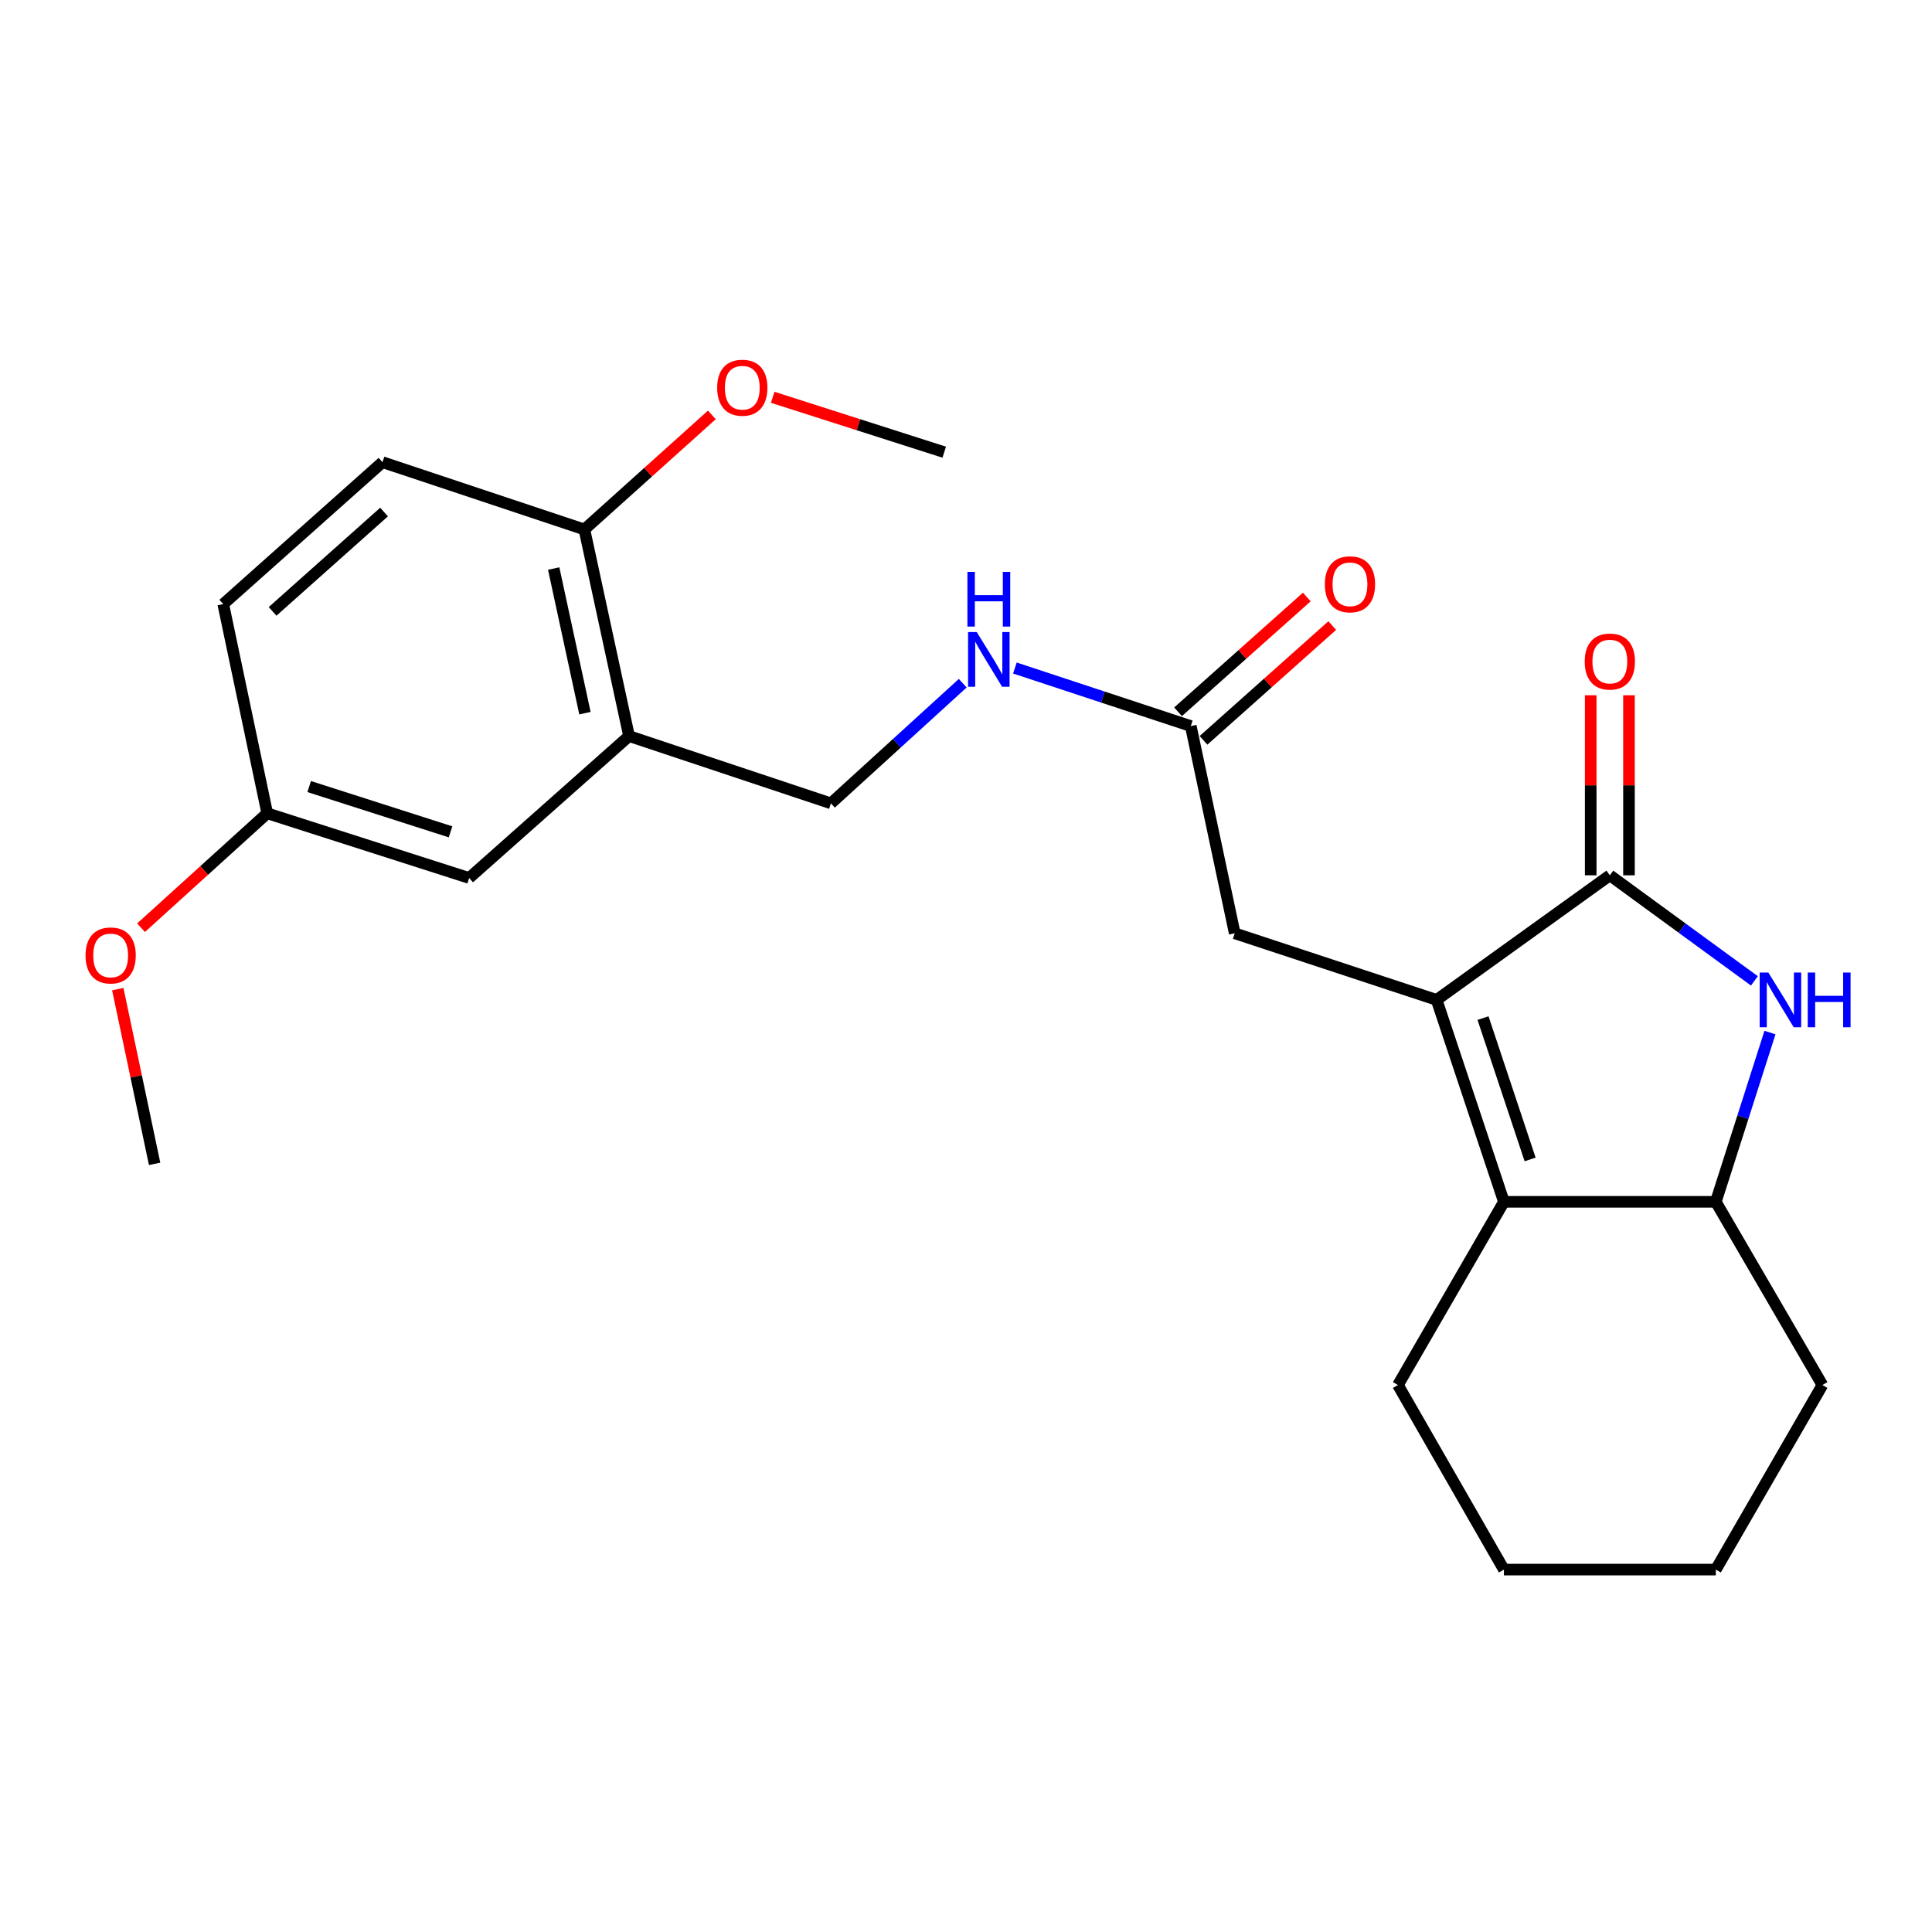 <?xml version='1.0' encoding='iso-8859-1'?>
<svg version='1.1' baseProfile='full'
              xmlns='http://www.w3.org/2000/svg'
                      xmlns:rdkit='http://www.rdkit.org/xml'
                      xmlns:xlink='http://www.w3.org/1999/xlink'
                  xml:space='preserve'
width='1000px' height='1000px' viewBox='0 0 1000 1000'>
<!-- END OF HEADER -->
<rect style='opacity:1.0;fill:#FFFFFF;stroke:none' width='1000' height='1000' x='0' y='0'> </rect>
<path class='bond-0' d='M 743.589,517.544 L 833.25,453.057' style='fill:none;fill-rule:evenodd;stroke:#000000;stroke-width:6px;stroke-linecap:butt;stroke-linejoin:miter;stroke-opacity:1' />
<path class='bond-2' d='M 743.589,517.544 L 778.424,622.059' style='fill:none;fill-rule:evenodd;stroke:#000000;stroke-width:6px;stroke-linecap:butt;stroke-linejoin:miter;stroke-opacity:1' />
<path class='bond-2' d='M 767.603,526.959 L 791.987,600.12' style='fill:none;fill-rule:evenodd;stroke:#000000;stroke-width:6px;stroke-linecap:butt;stroke-linejoin:miter;stroke-opacity:1' />
<path class='bond-5' d='M 743.589,517.544 L 639.096,483.073' style='fill:none;fill-rule:evenodd;stroke:#000000;stroke-width:6px;stroke-linecap:butt;stroke-linejoin:miter;stroke-opacity:1' />
<path class='bond-1' d='M 833.25,453.057 L 870.662,480.381' style='fill:none;fill-rule:evenodd;stroke:#000000;stroke-width:6px;stroke-linecap:butt;stroke-linejoin:miter;stroke-opacity:1' />
<path class='bond-1' d='M 870.662,480.381 L 908.074,507.704' style='fill:none;fill-rule:evenodd;stroke:#0000FF;stroke-width:6px;stroke-linecap:butt;stroke-linejoin:miter;stroke-opacity:1' />
<path class='bond-7' d='M 843.153,453.057 L 843.153,406.461' style='fill:none;fill-rule:evenodd;stroke:#000000;stroke-width:6px;stroke-linecap:butt;stroke-linejoin:miter;stroke-opacity:1' />
<path class='bond-7' d='M 843.153,406.461 L 843.153,359.865' style='fill:none;fill-rule:evenodd;stroke:#FF0000;stroke-width:6px;stroke-linecap:butt;stroke-linejoin:miter;stroke-opacity:1' />
<path class='bond-7' d='M 823.348,453.057 L 823.348,406.461' style='fill:none;fill-rule:evenodd;stroke:#000000;stroke-width:6px;stroke-linecap:butt;stroke-linejoin:miter;stroke-opacity:1' />
<path class='bond-7' d='M 823.348,406.461 L 823.348,359.865' style='fill:none;fill-rule:evenodd;stroke:#FF0000;stroke-width:6px;stroke-linecap:butt;stroke-linejoin:miter;stroke-opacity:1' />
<path class='bond-24' d='M 916.138,534.448 L 902.118,578.254' style='fill:none;fill-rule:evenodd;stroke:#0000FF;stroke-width:6px;stroke-linecap:butt;stroke-linejoin:miter;stroke-opacity:1' />
<path class='bond-24' d='M 902.118,578.254 L 888.099,622.059' style='fill:none;fill-rule:evenodd;stroke:#000000;stroke-width:6px;stroke-linecap:butt;stroke-linejoin:miter;stroke-opacity:1' />
<path class='bond-3' d='M 778.424,622.059 L 888.099,622.059' style='fill:none;fill-rule:evenodd;stroke:#000000;stroke-width:6px;stroke-linecap:butt;stroke-linejoin:miter;stroke-opacity:1' />
<path class='bond-16' d='M 778.424,622.059 L 723.575,716.892' style='fill:none;fill-rule:evenodd;stroke:#000000;stroke-width:6px;stroke-linecap:butt;stroke-linejoin:miter;stroke-opacity:1' />
<path class='bond-19' d='M 888.099,622.059 L 943.278,716.892' style='fill:none;fill-rule:evenodd;stroke:#000000;stroke-width:6px;stroke-linecap:butt;stroke-linejoin:miter;stroke-opacity:1' />
<path class='bond-4' d='M 325.596,380.99 L 430.088,415.813' style='fill:none;fill-rule:evenodd;stroke:#000000;stroke-width:6px;stroke-linecap:butt;stroke-linejoin:miter;stroke-opacity:1' />
<path class='bond-9' d='M 325.596,380.99 L 302.479,274.054' style='fill:none;fill-rule:evenodd;stroke:#000000;stroke-width:6px;stroke-linecap:butt;stroke-linejoin:miter;stroke-opacity:1' />
<path class='bond-9' d='M 302.77,369.134 L 286.589,294.279' style='fill:none;fill-rule:evenodd;stroke:#000000;stroke-width:6px;stroke-linecap:butt;stroke-linejoin:miter;stroke-opacity:1' />
<path class='bond-11' d='M 325.596,380.99 L 242.833,454.444' style='fill:none;fill-rule:evenodd;stroke:#000000;stroke-width:6px;stroke-linecap:butt;stroke-linejoin:miter;stroke-opacity:1' />
<path class='bond-6' d='M 639.096,483.073 L 616.343,375.807' style='fill:none;fill-rule:evenodd;stroke:#000000;stroke-width:6px;stroke-linecap:butt;stroke-linejoin:miter;stroke-opacity:1' />
<path class='bond-8' d='M 616.343,375.807 L 570.826,360.787' style='fill:none;fill-rule:evenodd;stroke:#000000;stroke-width:6px;stroke-linecap:butt;stroke-linejoin:miter;stroke-opacity:1' />
<path class='bond-8' d='M 570.826,360.787 L 525.309,345.766' style='fill:none;fill-rule:evenodd;stroke:#0000FF;stroke-width:6px;stroke-linecap:butt;stroke-linejoin:miter;stroke-opacity:1' />
<path class='bond-12' d='M 622.932,383.199 L 656.252,353.496' style='fill:none;fill-rule:evenodd;stroke:#000000;stroke-width:6px;stroke-linecap:butt;stroke-linejoin:miter;stroke-opacity:1' />
<path class='bond-12' d='M 656.252,353.496 L 689.572,323.794' style='fill:none;fill-rule:evenodd;stroke:#FF0000;stroke-width:6px;stroke-linecap:butt;stroke-linejoin:miter;stroke-opacity:1' />
<path class='bond-12' d='M 609.753,368.415 L 643.073,338.713' style='fill:none;fill-rule:evenodd;stroke:#000000;stroke-width:6px;stroke-linecap:butt;stroke-linejoin:miter;stroke-opacity:1' />
<path class='bond-12' d='M 643.073,338.713 L 676.393,309.01' style='fill:none;fill-rule:evenodd;stroke:#FF0000;stroke-width:6px;stroke-linecap:butt;stroke-linejoin:miter;stroke-opacity:1' />
<path class='bond-10' d='M 498.312,353.624 L 464.2,384.719' style='fill:none;fill-rule:evenodd;stroke:#0000FF;stroke-width:6px;stroke-linecap:butt;stroke-linejoin:miter;stroke-opacity:1' />
<path class='bond-10' d='M 464.2,384.719 L 430.088,415.813' style='fill:none;fill-rule:evenodd;stroke:#000000;stroke-width:6px;stroke-linecap:butt;stroke-linejoin:miter;stroke-opacity:1' />
<path class='bond-13' d='M 302.479,274.054 L 197.975,239.23' style='fill:none;fill-rule:evenodd;stroke:#000000;stroke-width:6px;stroke-linecap:butt;stroke-linejoin:miter;stroke-opacity:1' />
<path class='bond-17' d='M 302.479,274.054 L 335.469,244.403' style='fill:none;fill-rule:evenodd;stroke:#000000;stroke-width:6px;stroke-linecap:butt;stroke-linejoin:miter;stroke-opacity:1' />
<path class='bond-17' d='M 335.469,244.403 L 368.46,214.753' style='fill:none;fill-rule:evenodd;stroke:#FF0000;stroke-width:6px;stroke-linecap:butt;stroke-linejoin:miter;stroke-opacity:1' />
<path class='bond-14' d='M 242.833,454.444 L 138.318,420.962' style='fill:none;fill-rule:evenodd;stroke:#000000;stroke-width:6px;stroke-linecap:butt;stroke-linejoin:miter;stroke-opacity:1' />
<path class='bond-14' d='M 233.198,430.561 L 160.037,407.124' style='fill:none;fill-rule:evenodd;stroke:#000000;stroke-width:6px;stroke-linecap:butt;stroke-linejoin:miter;stroke-opacity:1' />
<path class='bond-26' d='M 197.975,239.23 L 115.553,312.685' style='fill:none;fill-rule:evenodd;stroke:#000000;stroke-width:6px;stroke-linecap:butt;stroke-linejoin:miter;stroke-opacity:1' />
<path class='bond-26' d='M 198.788,265.034 L 141.093,316.452' style='fill:none;fill-rule:evenodd;stroke:#000000;stroke-width:6px;stroke-linecap:butt;stroke-linejoin:miter;stroke-opacity:1' />
<path class='bond-15' d='M 138.318,420.962 L 115.553,312.685' style='fill:none;fill-rule:evenodd;stroke:#000000;stroke-width:6px;stroke-linecap:butt;stroke-linejoin:miter;stroke-opacity:1' />
<path class='bond-18' d='M 138.318,420.962 L 105.663,450.572' style='fill:none;fill-rule:evenodd;stroke:#000000;stroke-width:6px;stroke-linecap:butt;stroke-linejoin:miter;stroke-opacity:1' />
<path class='bond-18' d='M 105.663,450.572 L 73.007,480.182' style='fill:none;fill-rule:evenodd;stroke:#FF0000;stroke-width:6px;stroke-linecap:butt;stroke-linejoin:miter;stroke-opacity:1' />
<path class='bond-22' d='M 723.575,716.892 L 778.424,812.418' style='fill:none;fill-rule:evenodd;stroke:#000000;stroke-width:6px;stroke-linecap:butt;stroke-linejoin:miter;stroke-opacity:1' />
<path class='bond-20' d='M 399.951,205.638 L 444.342,219.843' style='fill:none;fill-rule:evenodd;stroke:#FF0000;stroke-width:6px;stroke-linecap:butt;stroke-linejoin:miter;stroke-opacity:1' />
<path class='bond-20' d='M 444.342,219.843 L 488.733,234.048' style='fill:none;fill-rule:evenodd;stroke:#000000;stroke-width:6px;stroke-linecap:butt;stroke-linejoin:miter;stroke-opacity:1' />
<path class='bond-21' d='M 60.964,511.968 L 70.495,557.188' style='fill:none;fill-rule:evenodd;stroke:#FF0000;stroke-width:6px;stroke-linecap:butt;stroke-linejoin:miter;stroke-opacity:1' />
<path class='bond-21' d='M 70.495,557.188 L 80.026,602.408' style='fill:none;fill-rule:evenodd;stroke:#000000;stroke-width:6px;stroke-linecap:butt;stroke-linejoin:miter;stroke-opacity:1' />
<path class='bond-25' d='M 943.278,716.892 L 888.099,812.418' style='fill:none;fill-rule:evenodd;stroke:#000000;stroke-width:6px;stroke-linecap:butt;stroke-linejoin:miter;stroke-opacity:1' />
<path class='bond-23' d='M 778.424,812.418 L 888.099,812.418' style='fill:none;fill-rule:evenodd;stroke:#000000;stroke-width:6px;stroke-linecap:butt;stroke-linejoin:miter;stroke-opacity:1' />
<path  class='atom-2' d='M 915.287 503.384
L 924.567 518.384
Q 925.487 519.864, 926.967 522.544
Q 928.447 525.224, 928.527 525.384
L 928.527 503.384
L 932.287 503.384
L 932.287 531.704
L 928.407 531.704
L 918.447 515.304
Q 917.287 513.384, 916.047 511.184
Q 914.847 508.984, 914.487 508.304
L 914.487 531.704
L 910.807 531.704
L 910.807 503.384
L 915.287 503.384
' fill='#0000FF'/>
<path  class='atom-2' d='M 935.687 503.384
L 939.527 503.384
L 939.527 515.424
L 954.007 515.424
L 954.007 503.384
L 957.847 503.384
L 957.847 531.704
L 954.007 531.704
L 954.007 518.624
L 939.527 518.624
L 939.527 531.704
L 935.687 531.704
L 935.687 503.384
' fill='#0000FF'/>
<path  class='atom-8' d='M 820.25 342.417
Q 820.25 335.617, 823.61 331.817
Q 826.97 328.017, 833.25 328.017
Q 839.53 328.017, 842.89 331.817
Q 846.25 335.617, 846.25 342.417
Q 846.25 349.297, 842.85 353.217
Q 839.45 357.097, 833.25 357.097
Q 827.01 357.097, 823.61 353.217
Q 820.25 349.337, 820.25 342.417
M 833.25 353.897
Q 837.57 353.897, 839.89 351.017
Q 842.25 348.097, 842.25 342.417
Q 842.25 336.857, 839.89 334.057
Q 837.57 331.217, 833.25 331.217
Q 828.93 331.217, 826.57 334.017
Q 824.25 336.817, 824.25 342.417
Q 824.25 348.137, 826.57 351.017
Q 828.93 353.897, 833.25 353.897
' fill='#FF0000'/>
<path  class='atom-9' d='M 505.557 327.154
L 514.837 342.154
Q 515.757 343.634, 517.237 346.314
Q 518.717 348.994, 518.797 349.154
L 518.797 327.154
L 522.557 327.154
L 522.557 355.474
L 518.677 355.474
L 508.717 339.074
Q 507.557 337.154, 506.317 334.954
Q 505.117 332.754, 504.757 332.074
L 504.757 355.474
L 501.077 355.474
L 501.077 327.154
L 505.557 327.154
' fill='#0000FF'/>
<path  class='atom-9' d='M 500.737 296.002
L 504.577 296.002
L 504.577 308.042
L 519.057 308.042
L 519.057 296.002
L 522.897 296.002
L 522.897 324.322
L 519.057 324.322
L 519.057 311.242
L 504.577 311.242
L 504.577 324.322
L 500.737 324.322
L 500.737 296.002
' fill='#0000FF'/>
<path  class='atom-13' d='M 685.742 302.433
Q 685.742 295.633, 689.102 291.833
Q 692.462 288.033, 698.742 288.033
Q 705.022 288.033, 708.382 291.833
Q 711.742 295.633, 711.742 302.433
Q 711.742 309.313, 708.342 313.233
Q 704.942 317.113, 698.742 317.113
Q 692.502 317.113, 689.102 313.233
Q 685.742 309.353, 685.742 302.433
M 698.742 313.913
Q 703.062 313.913, 705.382 311.033
Q 707.742 308.113, 707.742 302.433
Q 707.742 296.873, 705.382 294.073
Q 703.062 291.233, 698.742 291.233
Q 694.422 291.233, 692.062 294.033
Q 689.742 296.833, 689.742 302.433
Q 689.742 308.153, 692.062 311.033
Q 694.422 313.913, 698.742 313.913
' fill='#FF0000'/>
<path  class='atom-18' d='M 371.207 200.68
Q 371.207 193.88, 374.567 190.08
Q 377.927 186.28, 384.207 186.28
Q 390.487 186.28, 393.847 190.08
Q 397.207 193.88, 397.207 200.68
Q 397.207 207.56, 393.807 211.48
Q 390.407 215.36, 384.207 215.36
Q 377.967 215.36, 374.567 211.48
Q 371.207 207.6, 371.207 200.68
M 384.207 212.16
Q 388.527 212.16, 390.847 209.28
Q 393.207 206.36, 393.207 200.68
Q 393.207 195.12, 390.847 192.32
Q 388.527 189.48, 384.207 189.48
Q 379.887 189.48, 377.527 192.28
Q 375.207 195.08, 375.207 200.68
Q 375.207 206.4, 377.527 209.28
Q 379.887 212.16, 384.207 212.16
' fill='#FF0000'/>
<path  class='atom-19' d='M 44.272 494.53
Q 44.272 487.73, 47.632 483.93
Q 50.992 480.13, 57.272 480.13
Q 63.552 480.13, 66.912 483.93
Q 70.272 487.73, 70.272 494.53
Q 70.272 501.41, 66.872 505.33
Q 63.472 509.21, 57.272 509.21
Q 51.032 509.21, 47.632 505.33
Q 44.272 501.45, 44.272 494.53
M 57.272 506.01
Q 61.592 506.01, 63.912 503.13
Q 66.272 500.21, 66.272 494.53
Q 66.272 488.97, 63.912 486.17
Q 61.592 483.33, 57.272 483.33
Q 52.952 483.33, 50.592 486.13
Q 48.272 488.93, 48.272 494.53
Q 48.272 500.25, 50.592 503.13
Q 52.952 506.01, 57.272 506.01
' fill='#FF0000'/>
</svg>
